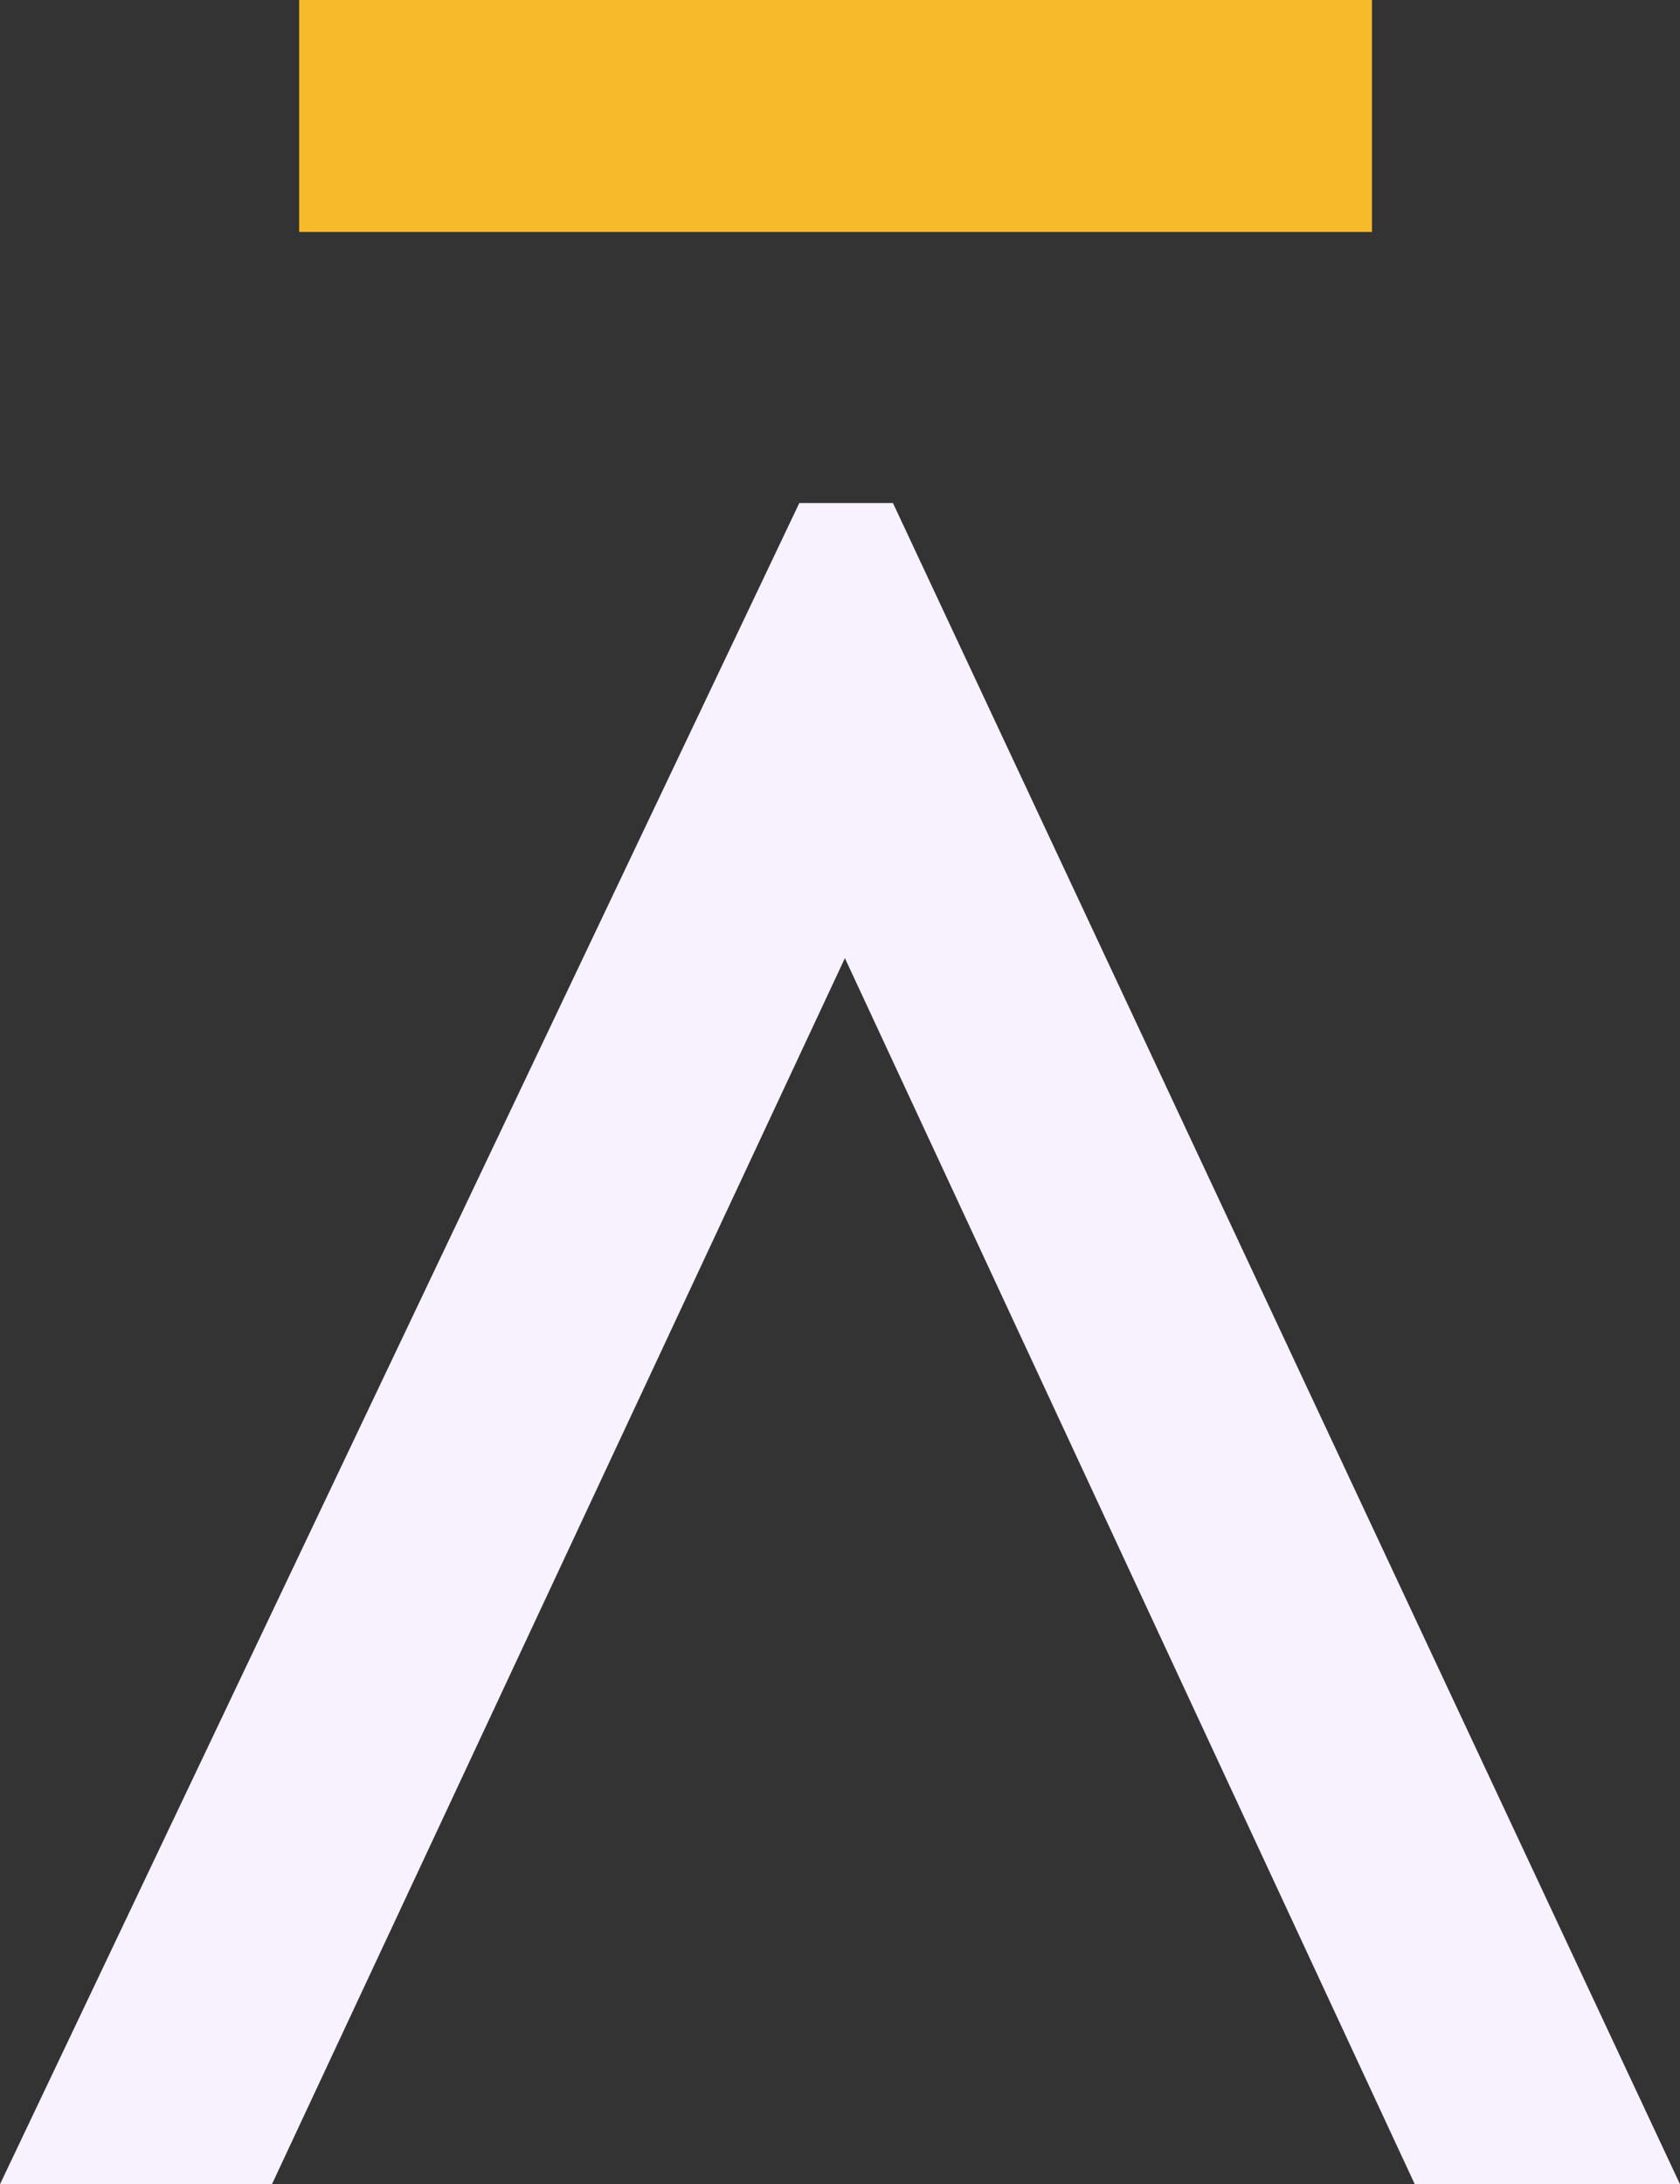 <?xml version="1.0" encoding="UTF-8"?> <svg xmlns="http://www.w3.org/2000/svg" id="uuid-e7a21067-d26f-4be7-bcfb-fe3cfb432d37" viewBox="0 0 68.994 89.702"><rect x="0" y="0" width="68.994" height="89.702" fill="#333333" stroke="none"/><defs><style>.uuid-6b19f488-5f87-468a-805e-c7ba668b8f41{fill:#f8f1ff;}.uuid-6b19f488-5f87-468a-805e-c7ba668b8f41,.uuid-f516f0f5-ca8f-41f0-9688-abcca327b86b{stroke-width:0px;}.uuid-f516f0f5-ca8f-41f0-9688-abcca327b86b{fill:#f6ba2a;}</style></defs><g id="uuid-fbd951ee-6997-4e64-a9f1-dde67a0036f8"><polygon class="uuid-6b19f488-5f87-468a-805e-c7ba668b8f41" points="32.825 20.66 0 89.702 11.168 89.702 34.698 39.349 58.102 89.702 68.994 89.702 36.672 20.66 32.825 20.66"></polygon><rect class="uuid-f516f0f5-ca8f-41f0-9688-abcca327b86b" x="12.286" width="44.058" height="9.526"></rect></g></svg> 